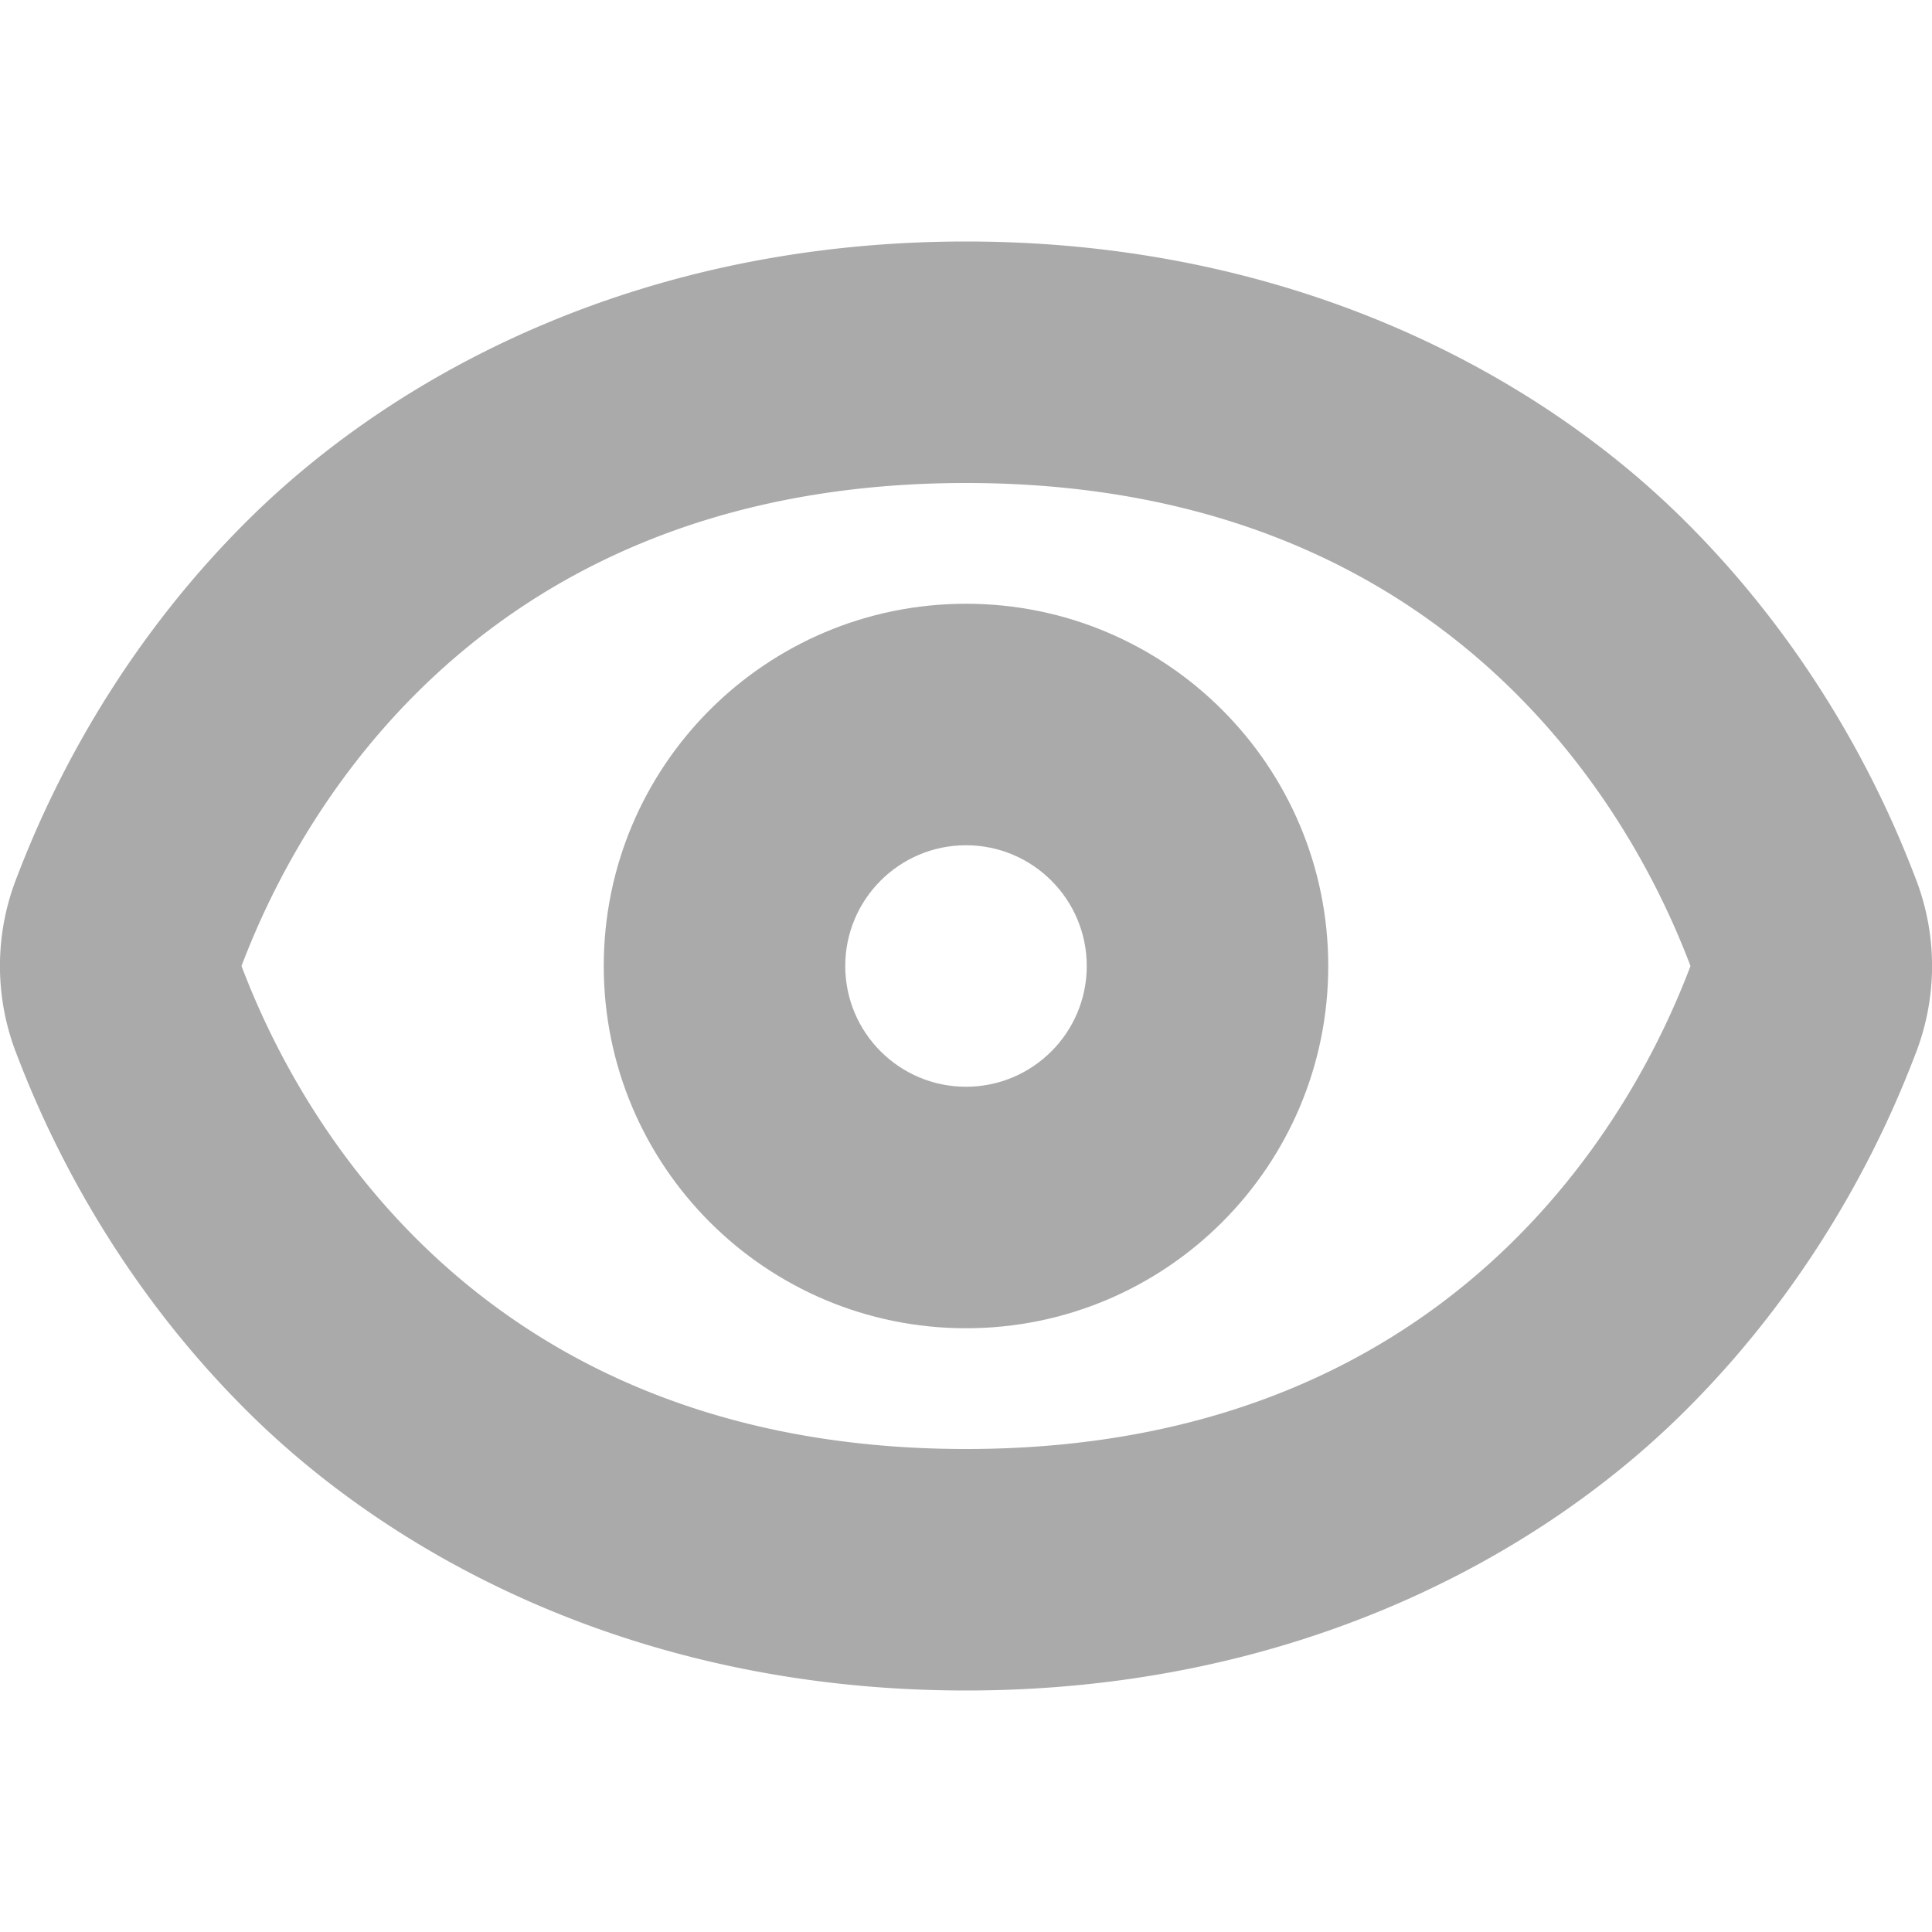 <svg width="16" height="16" version="1.1" xmlns="http://www.w3.org/2000/svg">
 <path d="m8 5c1.657 0 3 1.343 3 3s-1.343 3-3 3-3-1.343-3-3 1.343-3 3-3zm0 2c-0.552 0-1 0.448-1 1s0.448 1 1 1 1-0.448 1-1-0.448-1-1-1z" fill="#aaaaaa"/>
 <path d="m8 2c-2.665 0-4.683 1.068-5.916 2.277s-1.768 2.525-1.953 3.01a2 2 0 0 0 0 1.426c0.185 0.485 0.72 1.801 1.953 3.01 1.233 1.209 3.251 2.277 5.916 2.277s4.683-1.068 5.916-2.277 1.768-2.525 1.953-3.01a2 2 0 0 0 0-1.426c-0.185-0.485-0.72-1.801-1.953-3.01-1.233-1.209-3.251-2.277-5.916-2.277zm0 2c4.342 0 5.701 3.216 6 4-0.299 0.784-1.658 4-6 4s-5.701-3.216-6-4c0.299-0.784 1.658-4 6-4z" color="#000000" fill="#aaaaaa" stroke-linecap="round" stroke-linejoin="round" style="-inkscape-stroke:none"/>
</svg>
